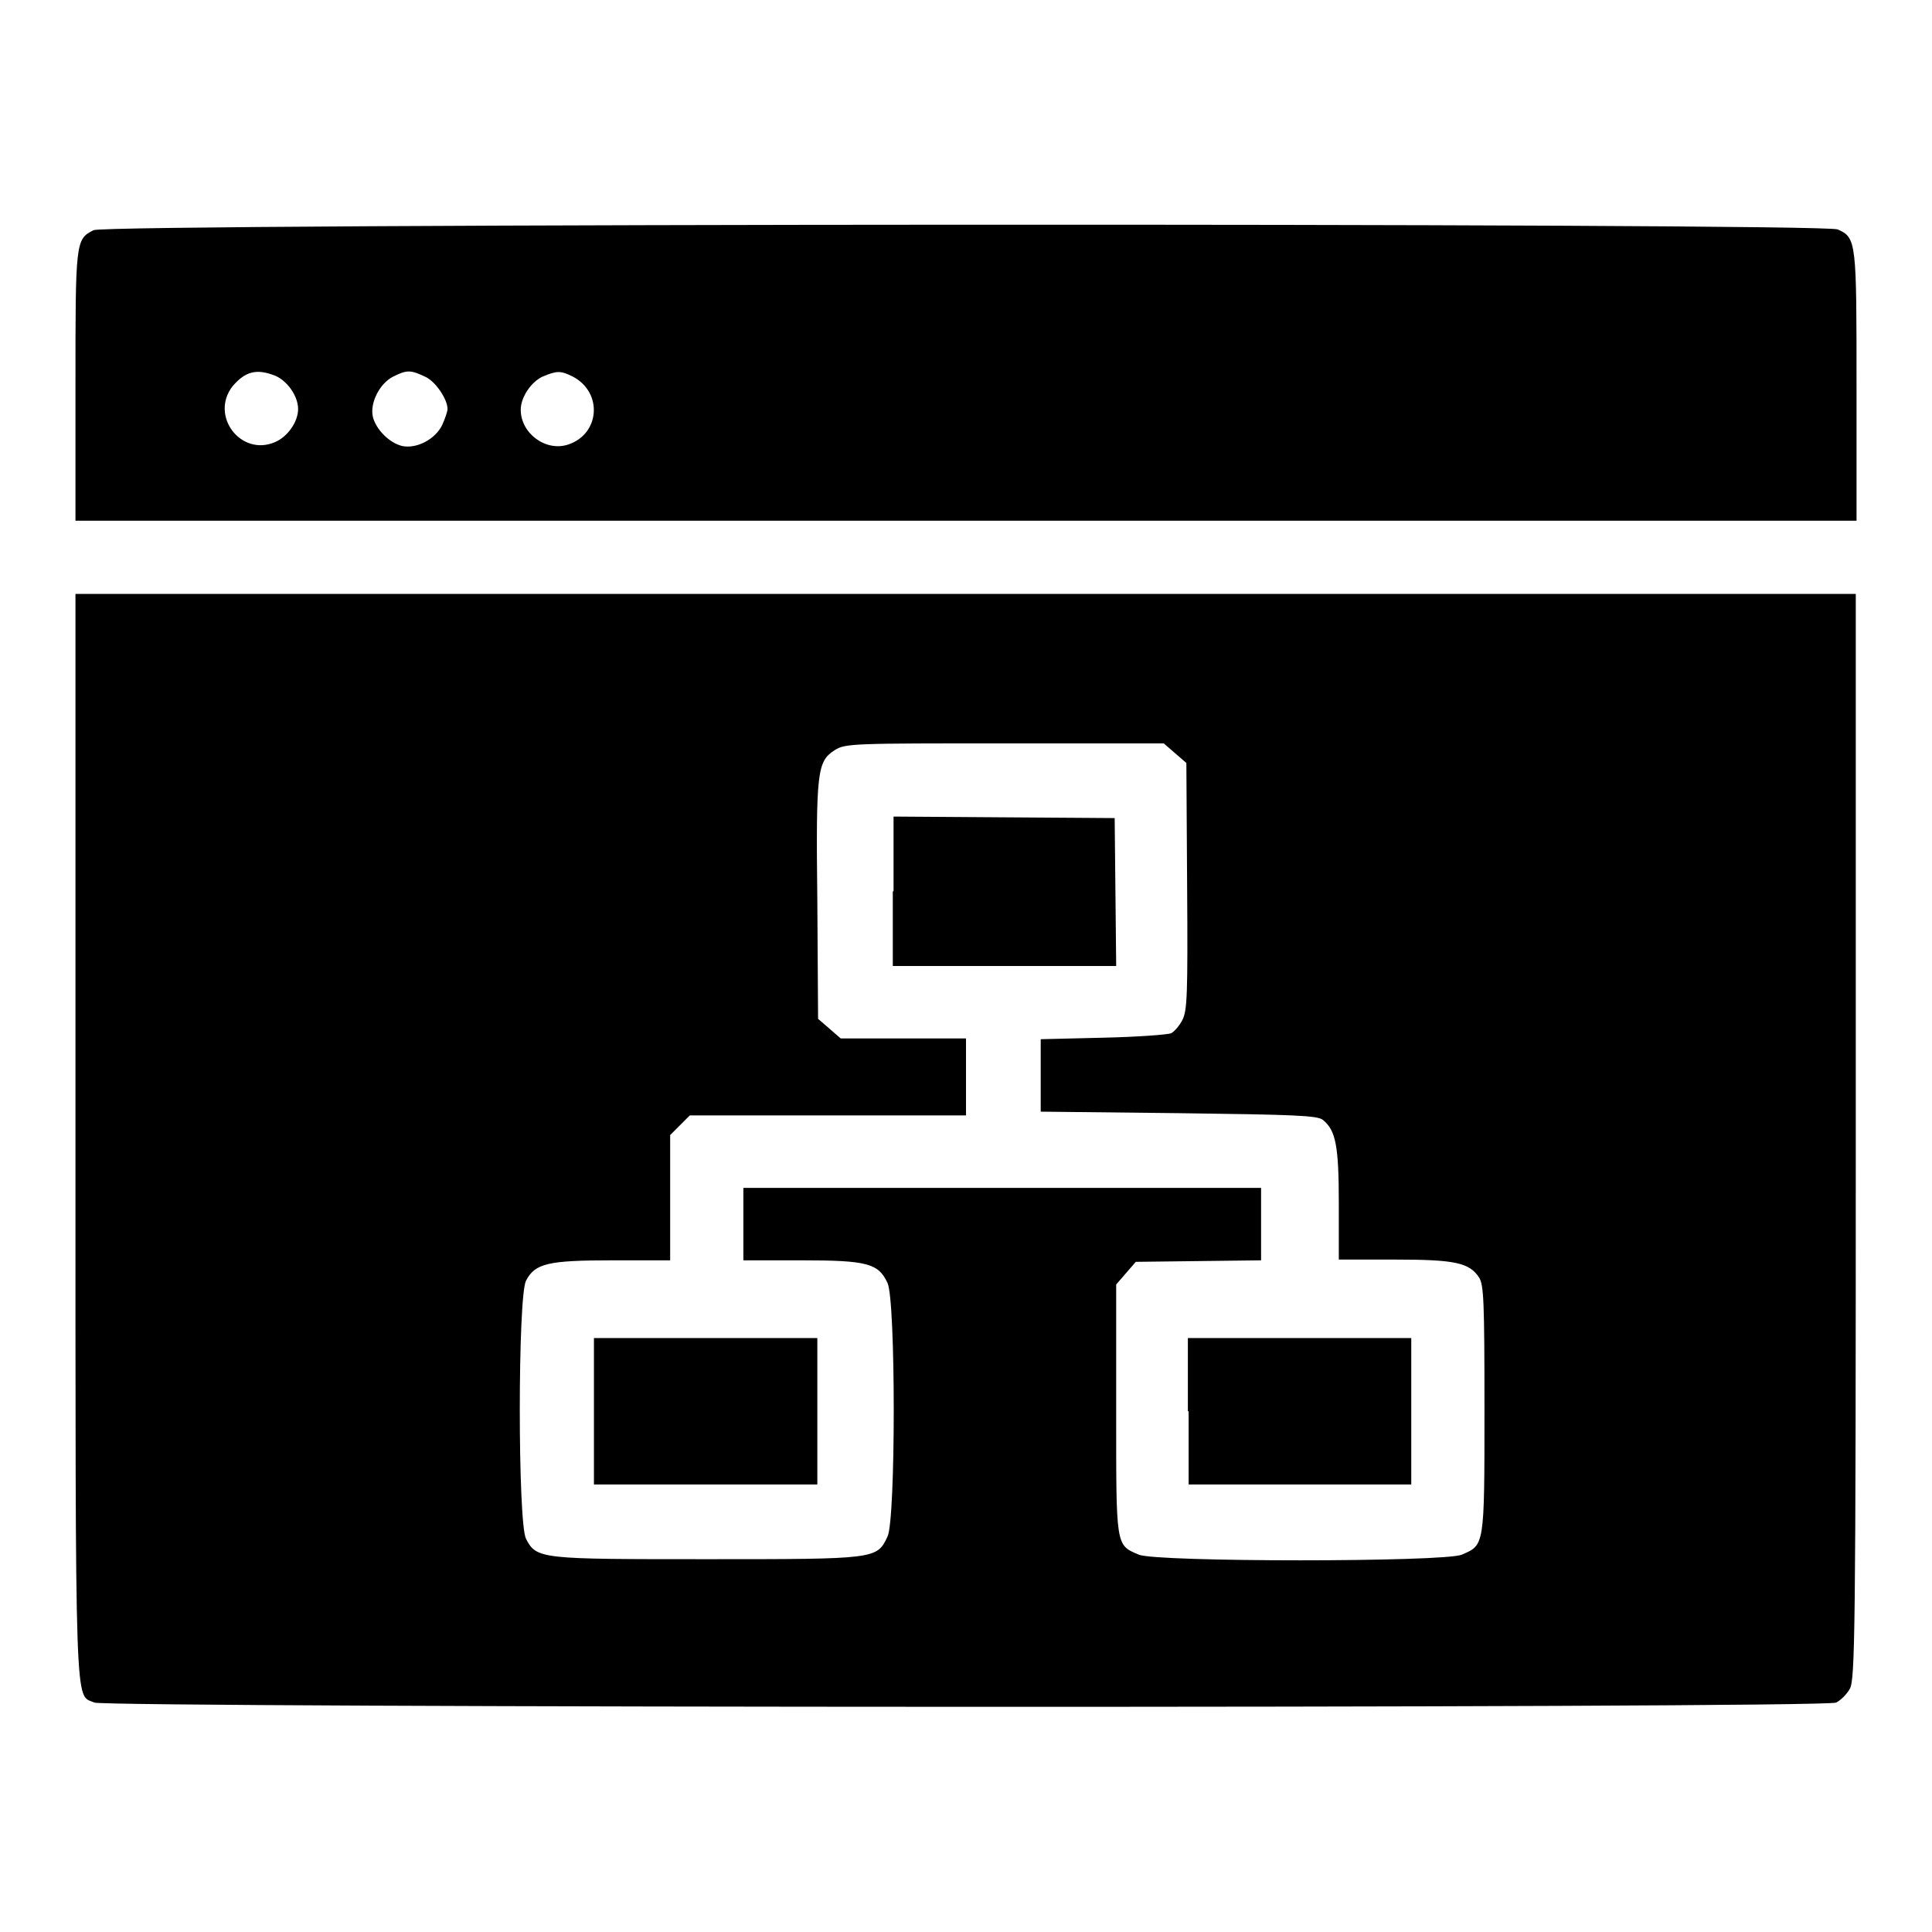 <?xml version="1.0" encoding="utf-8"?>
<!-- Svg Vector Icons : http://www.onlinewebfonts.com/icon -->
<!DOCTYPE svg PUBLIC "-//W3C//DTD SVG 1.1//EN" "http://www.w3.org/Graphics/SVG/1.1/DTD/svg11.dtd">
<svg version="1.1" xmlns="http://www.w3.org/2000/svg" xmlns:xlink="http://www.w3.org/1999/xlink" x="0px" y="0px" viewBox="0 0 256 256" enable-background="new 0 0 256 256" xml:space="preserve">
<g><g><g><path fill="#000000" d="M12.4,30.5C10,31.7,10,32,10,51.1V69h118h118V51.3c0-19.3,0-19.8-2.5-20.9C241.6,29.5,13.9,29.6,12.4,30.5z M36.5,49.8c1.6,0.7,3,2.7,3,4.4s-1.4,3.7-3.1,4.4c-4.5,1.9-8.6-3.5-5.6-7.4C32.5,49.2,34,48.8,36.5,49.8z M56.3,49.9c1.4,0.6,3,3,3,4.3c0,0.3-0.3,1.2-0.7,2.1c-0.9,1.9-3.4,3.2-5.3,2.8c-1.7-0.4-3.5-2.2-3.9-3.9c-0.4-1.8,0.9-4.4,2.7-5.3C53.9,49,54.4,49,56.3,49.9z M75.9,49.9c4,2.1,3.6,7.6-0.6,9c-3,1-6.3-1.5-6.3-4.6c0-1.7,1.4-3.7,2.9-4.4C73.8,49.1,74.3,49.1,75.9,49.9z"/><path fill="#000000" d="M10,150.6c0,78.2-0.1,73.8,2.5,75c1.7,0.7,229.2,0.8,230.8,0c0.6-0.3,1.4-1.1,1.8-1.8c0.7-1.2,0.8-7,0.8-73.2V78.7H128H10V150.6z M155.7,99.8l1.5,1.3l0.1,16.3c0.1,14.6,0,16.4-0.6,17.7c-0.4,0.8-1.1,1.6-1.5,1.8c-0.4,0.2-4.5,0.5-9,0.6l-8.3,0.2v4.8v4.8l18.3,0.2c15.3,0.2,18.4,0.3,19.1,0.9c1.7,1.4,2.1,3.4,2.1,11.1v7.4h7.4c8,0,9.9,0.4,11.2,2.4c0.6,1,0.7,3,0.7,17.5c0,18.2,0,17.9-3,19.2c-2.3,1-40.5,1-42.8,0c-3.1-1.3-3-1-3-19.3v-16.5l1.3-1.5l1.3-1.5l8.3-0.1l8.3-0.1v-4.8v-4.8h-34.3H98.5v4.8v4.8h7.7c8.7,0,10.2,0.4,11.4,3c1.1,2.3,1.1,31.4,0,33.6c-1.4,3-1.5,3-23.9,3c-22.1,0-22.6,0-24-2.7c-1.1-2.1-1.1-32.1,0-34.2c1.2-2.3,2.9-2.7,11.5-2.7h7.6v-8.3v-8.3l1.3-1.3l1.3-1.3h18.3H128v-5.1v-5.1h-8.3h-8.3l-1.5-1.3l-1.5-1.3l-0.1-15.6c-0.2-17.3,0-18.5,2.3-20c1.4-0.9,2.5-0.9,22.5-0.9h21.1L155.7,99.8z"/><path fill="#000000" d="M118.3,118.1v9.9h14.8h14.8l-0.1-9.8l-0.1-9.8l-14.6-0.1l-14.7-0.1V118.1z"/><path fill="#000000" d="M78.7,187v9.7h14.8h14.8V187v-9.7H93.4H78.7V187z"/><path fill="#000000" d="M157.5,187v9.7h14.8H187V187v-9.7h-14.8h-14.8V187z"/></g></g></g>
</svg>